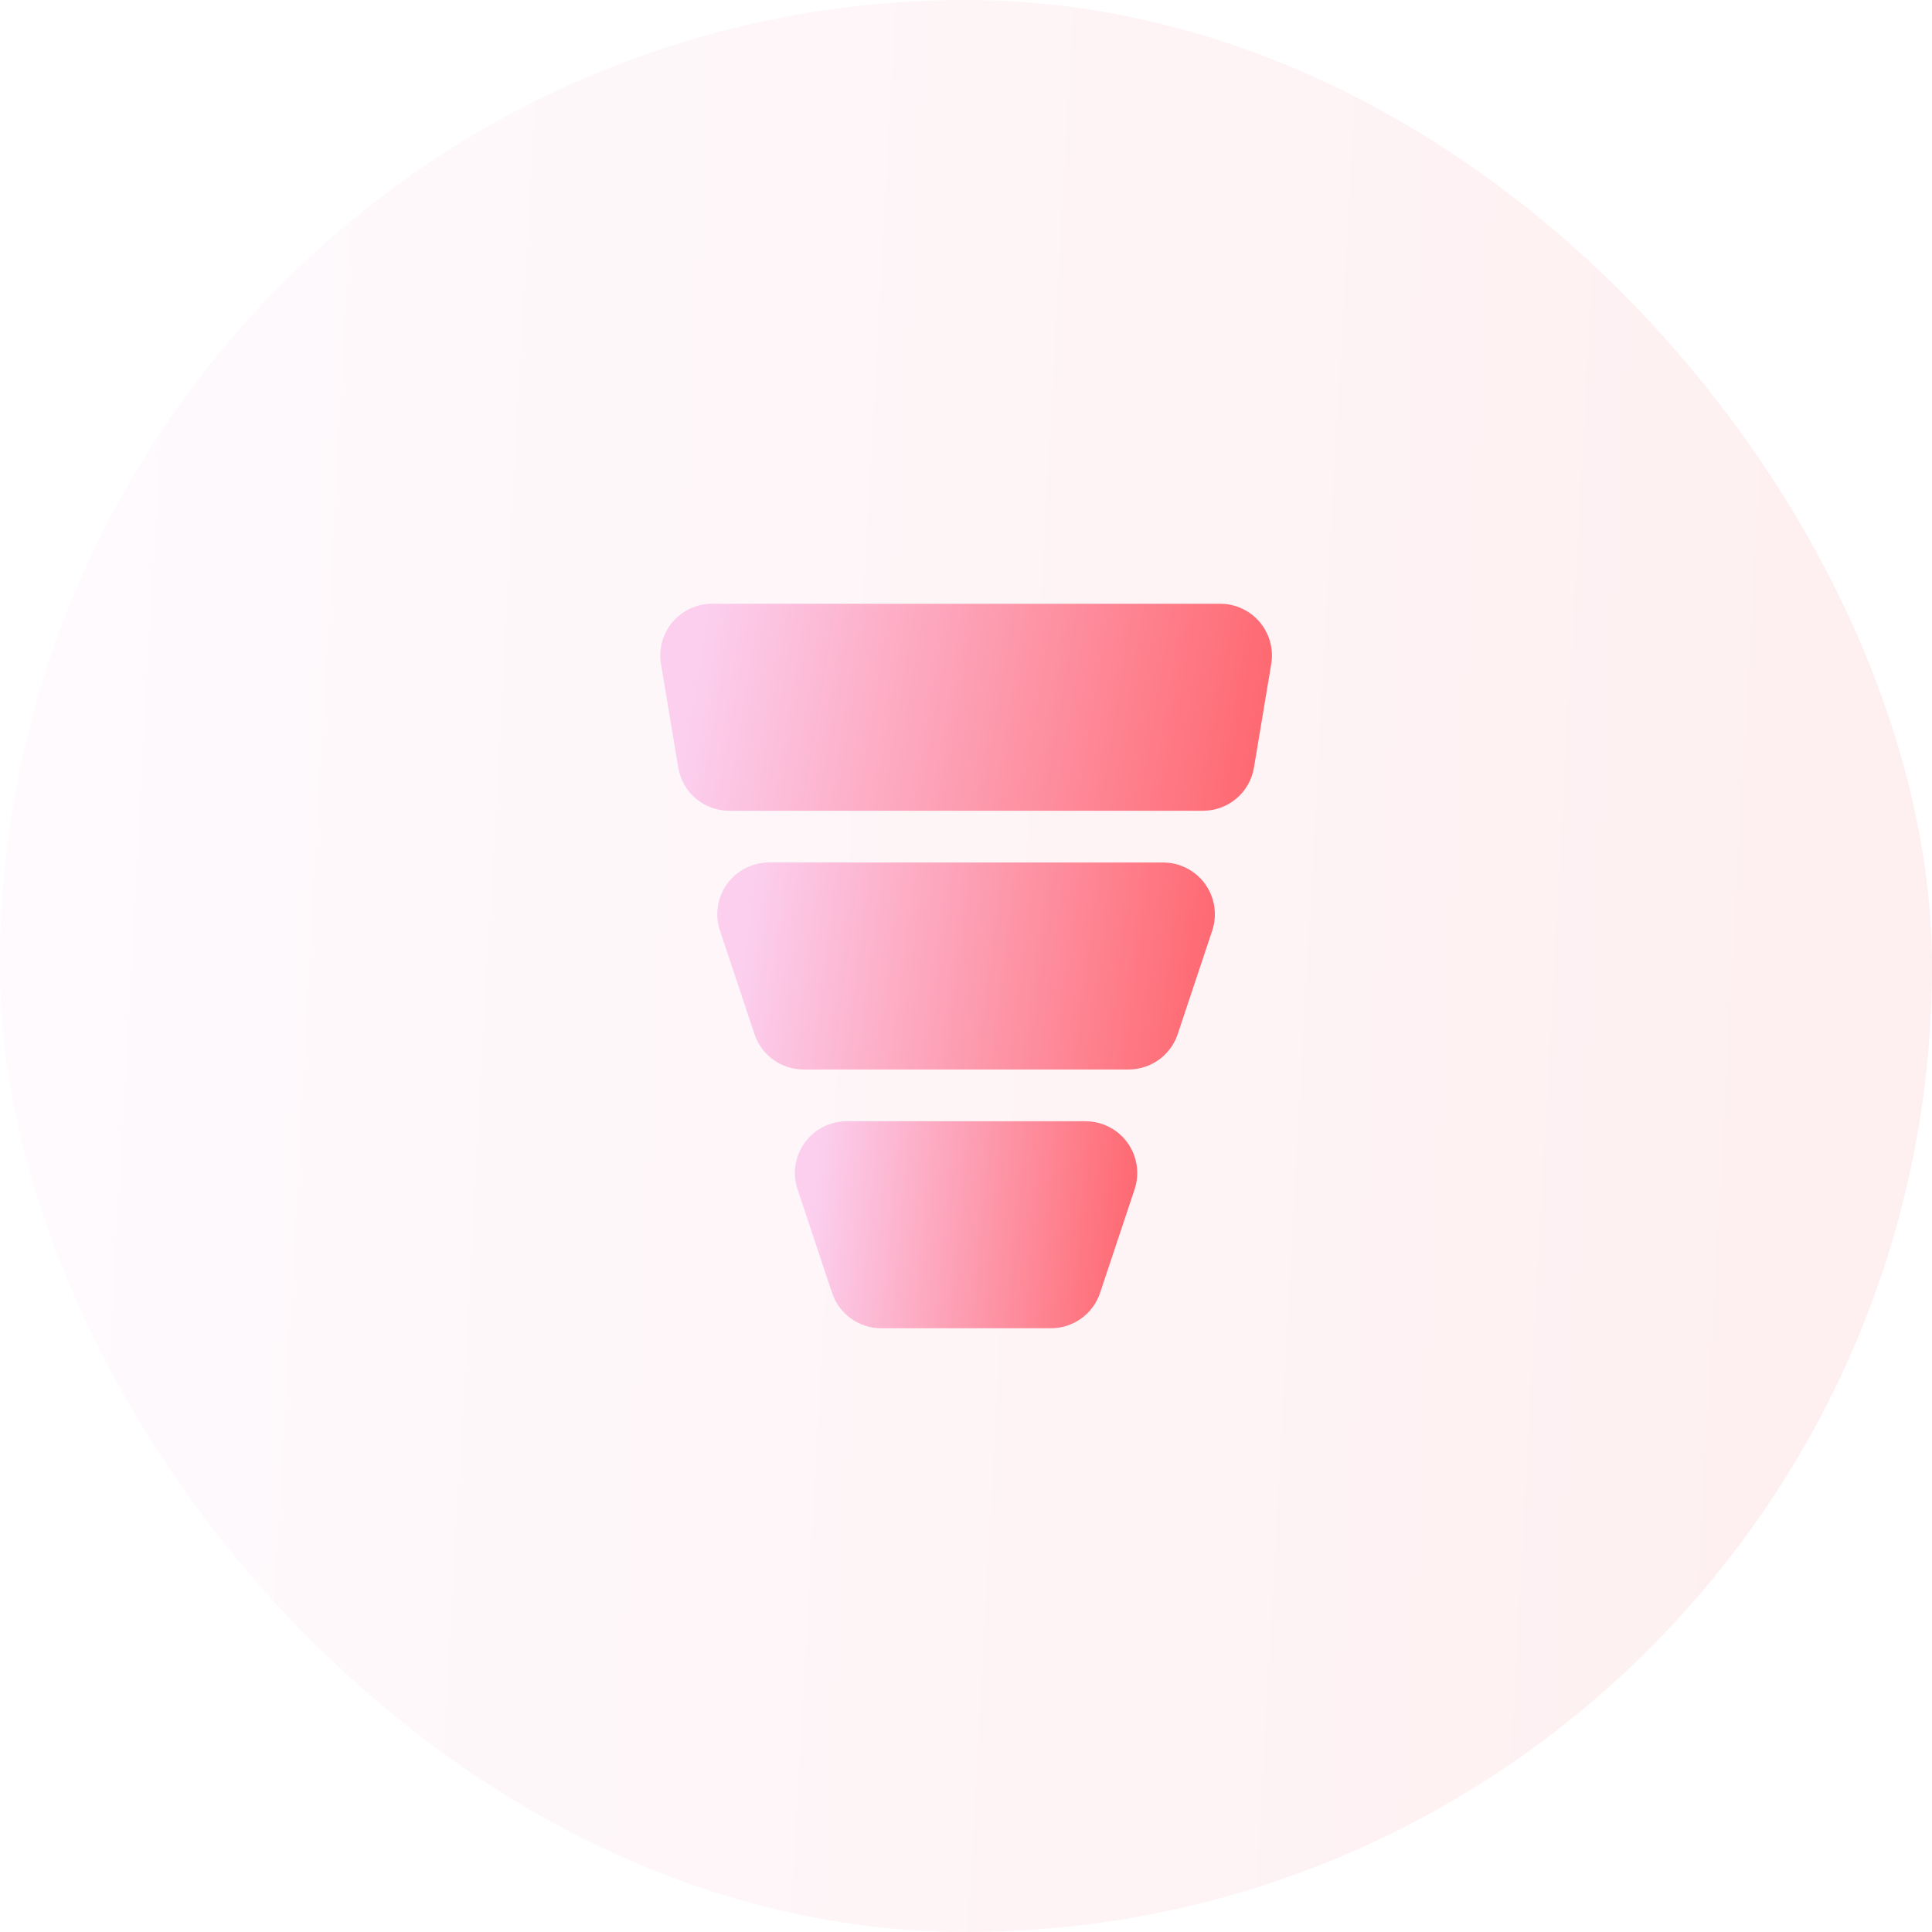 <svg width="56" height="56" viewBox="0 0 56 56" fill="none" xmlns="http://www.w3.org/2000/svg">
<rect width="56" height="56" rx="28" fill="url(#paint0_linear_6_538)" fill-opacity="0.1"/>
<path d="M36.513 18.03C36.372 17.864 36.196 17.73 35.998 17.639C35.801 17.547 35.585 17.5 35.367 17.5H20.639C20.421 17.5 20.206 17.547 20.008 17.639C19.81 17.731 19.635 17.864 19.494 18.03C19.353 18.197 19.25 18.392 19.192 18.602C19.135 18.812 19.123 19.032 19.159 19.247L19.659 22.247C19.717 22.597 19.897 22.916 20.168 23.146C20.439 23.375 20.783 23.501 21.138 23.5H34.868C35.223 23.501 35.567 23.375 35.838 23.146C36.109 22.916 36.29 22.597 36.347 22.247L36.847 19.247C36.883 19.032 36.872 18.812 36.814 18.602C36.756 18.392 36.653 18.197 36.513 18.03Z" fill="url(#paint1_linear_6_538)"/>
<path d="M33.712 25H22.293C22.055 25 21.821 25.056 21.609 25.164C21.397 25.272 21.214 25.429 21.075 25.622C20.936 25.815 20.844 26.038 20.808 26.273C20.772 26.508 20.793 26.748 20.868 26.974L21.868 29.974C21.967 30.273 22.159 30.533 22.415 30.718C22.671 30.902 22.978 31.001 23.293 31H32.712C33.027 31 33.334 30.901 33.59 30.717C33.846 30.533 34.037 30.273 34.137 29.974L35.137 26.974C35.212 26.748 35.232 26.508 35.196 26.273C35.16 26.038 35.069 25.815 34.93 25.622C34.791 25.43 34.608 25.273 34.396 25.164C34.184 25.056 33.95 25 33.712 25Z" fill="url(#paint2_linear_6_538)"/>
<path d="M31.462 32.5H24.543C24.305 32.5 24.071 32.556 23.859 32.664C23.647 32.772 23.464 32.929 23.325 33.122C23.186 33.315 23.094 33.538 23.058 33.773C23.022 34.008 23.043 34.248 23.118 34.474L24.118 37.474C24.217 37.773 24.409 38.033 24.665 38.218C24.921 38.402 25.228 38.501 25.543 38.5H30.462C30.777 38.5 31.084 38.401 31.34 38.217C31.596 38.033 31.787 37.773 31.887 37.474L32.887 34.474C32.962 34.248 32.982 34.008 32.946 33.773C32.91 33.538 32.819 33.315 32.68 33.122C32.541 32.929 32.358 32.773 32.146 32.664C31.934 32.556 31.7 32.5 31.462 32.5Z" fill="url(#paint3_linear_6_538)"/>
<defs>
<linearGradient id="paint0_linear_6_538" x1="3.173" y1="20.61" x2="73.594" y2="24.477" gradientUnits="userSpaceOnUse">
<stop stop-color="#FCCFEF"/>
<stop offset="1" stop-color="#FF4646"/>
</linearGradient>
<linearGradient id="paint1_linear_6_538" x1="20.143" y1="19.708" x2="41.931" y2="23.244" gradientUnits="userSpaceOnUse">
<stop stop-color="#FCCFEF"/>
<stop offset="1" stop-color="#FF4646"/>
</linearGradient>
<linearGradient id="paint2_linear_6_538" x1="21.608" y1="27.208" x2="39.488" y2="29.569" gradientUnits="userSpaceOnUse">
<stop stop-color="#FCCFEF"/>
<stop offset="1" stop-color="#FF4646"/>
</linearGradient>
<linearGradient id="paint3_linear_6_538" x1="23.603" y1="34.708" x2="36.016" y2="35.836" gradientUnits="userSpaceOnUse">
<stop stop-color="#FCCFEF"/>
<stop offset="1" stop-color="#FF4646"/>
</linearGradient>
</defs>
</svg>
